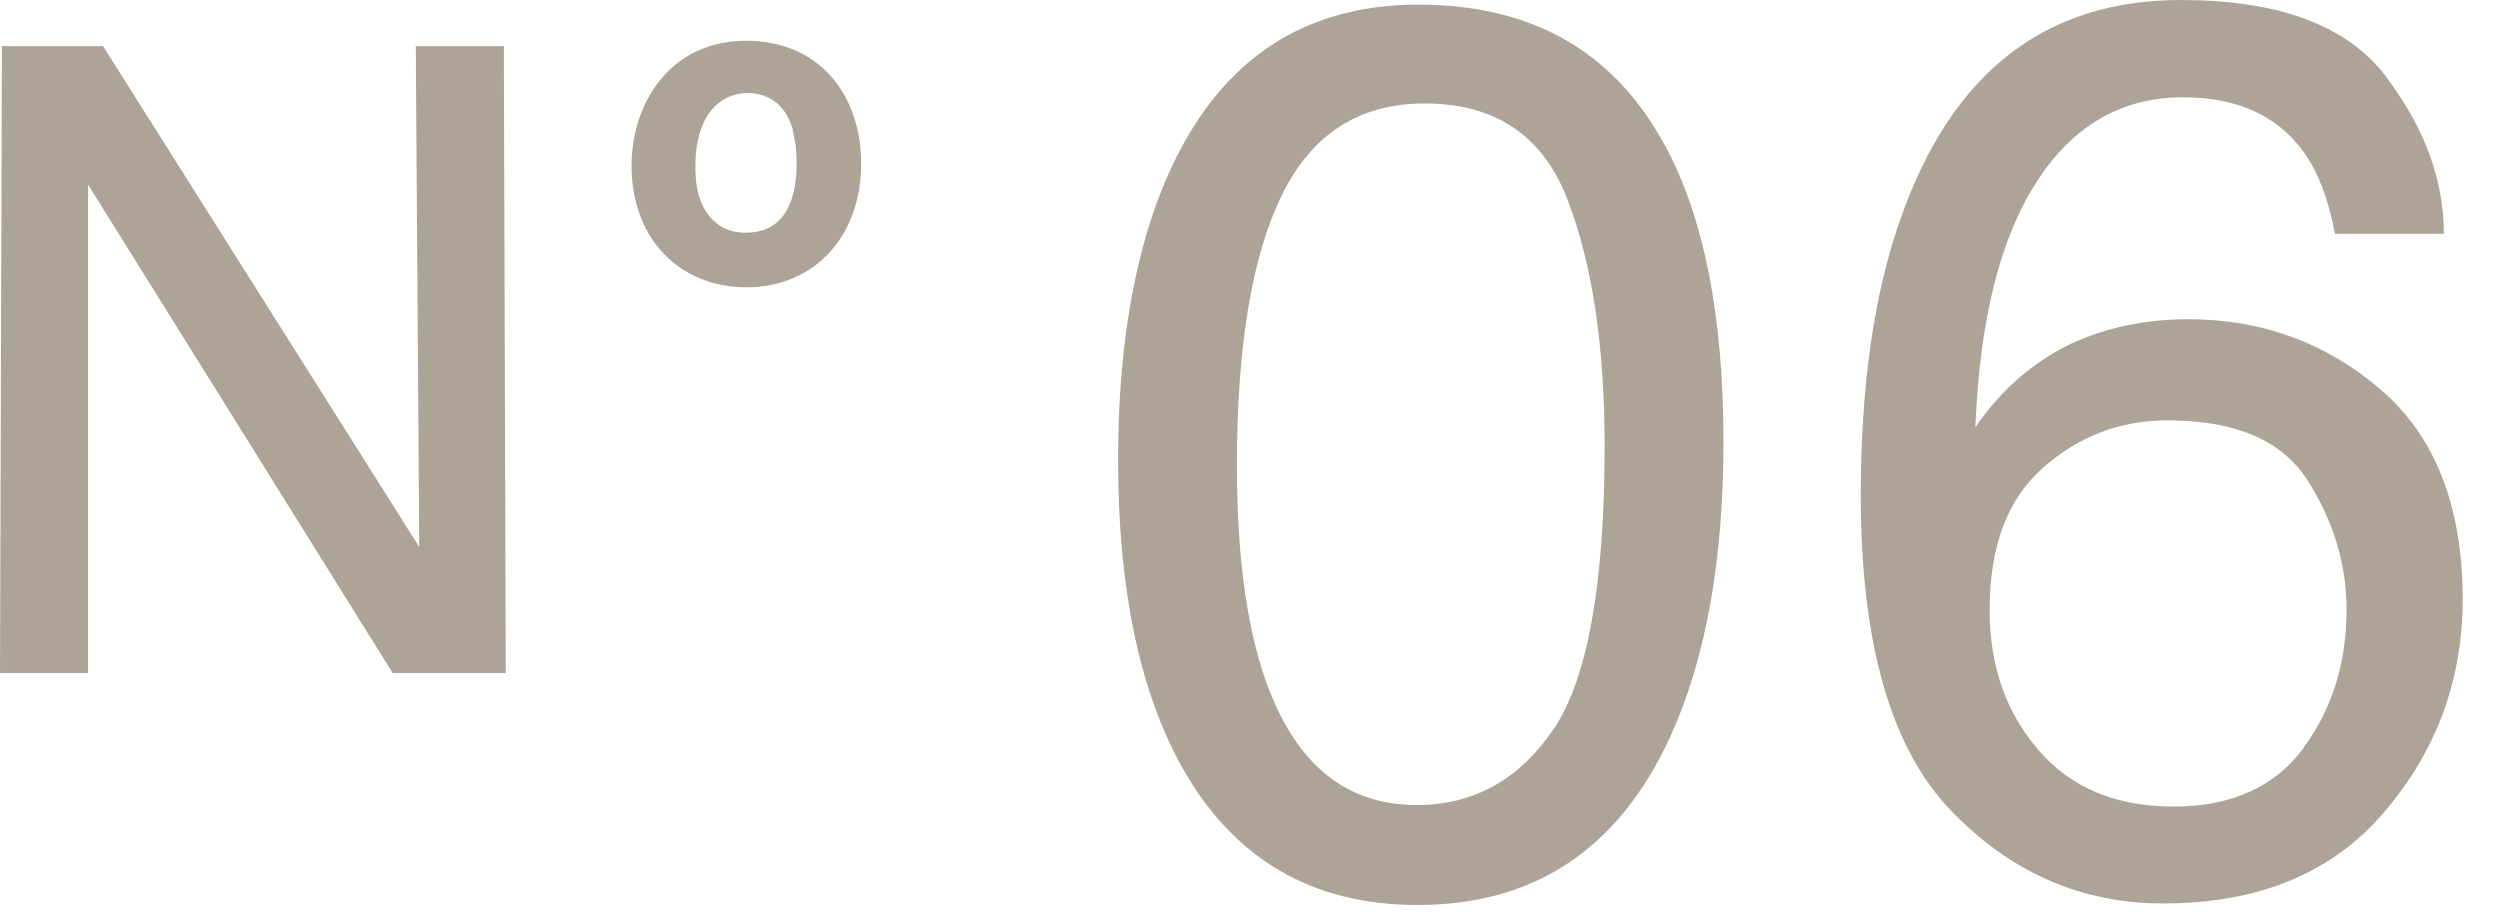<svg width="65" height="24" viewBox="0 0 65 24" fill="none" xmlns="http://www.w3.org/2000/svg">
<path d="M43.28 3.76C44.3 5.64 44.81 8.21 44.81 11.48C44.81 14.58 44.35 17.14 43.42 19.17C42.08 22.08 39.89 23.53 36.86 23.53C34.12 23.53 32.08 22.34 30.74 19.96C29.63 17.97 29.07 15.31 29.07 11.96C29.07 9.37 29.4 7.14 30.07 5.29C31.33 1.85 33.6 0.12 36.88 0.12C39.83 0.12 41.97 1.34 43.28 3.77V3.76ZM40.4 18.95C41.28 17.63 41.72 15.18 41.72 11.59C41.72 9 41.4 6.87 40.76 5.2C40.12 3.53 38.88 2.69 37.04 2.69C35.35 2.69 34.11 3.48 33.33 5.07C32.55 6.66 32.16 9 32.16 12.09C32.16 14.42 32.41 16.28 32.91 17.7C33.68 19.86 34.98 20.93 36.83 20.93C38.32 20.93 39.5 20.27 40.39 18.96L40.4 18.95Z" fill="#ADA497"/>
<path d="M62.04 2C63.04 3.32 63.54 4.68 63.54 6.08H60.71C60.54 5.18 60.27 4.47 59.9 3.96C59.21 3 58.16 2.53 56.76 2.53C55.16 2.53 53.88 3.27 52.94 4.75C51.99 6.23 51.47 8.35 51.36 11.11C52.02 10.14 52.85 9.42 53.84 8.94C54.75 8.52 55.77 8.3 56.9 8.3C58.81 8.3 60.48 8.91 61.9 10.13C63.32 11.35 64.03 13.17 64.03 15.59C64.03 17.66 63.36 19.5 62.01 21.09C60.66 22.69 58.74 23.49 56.24 23.49C54.11 23.49 52.26 22.68 50.71 21.06C49.16 19.44 48.38 16.72 48.38 12.88C48.38 10.05 48.72 7.64 49.42 5.67C50.75 1.89 53.17 0 56.7 0C59.25 0 61.02 0.66 62.03 1.98L62.04 2ZM59.89 19.44C60.64 18.43 61.01 17.23 61.01 15.85C61.01 14.68 60.68 13.57 60.01 12.51C59.34 11.45 58.13 10.93 56.36 10.93C55.13 10.93 54.05 11.34 53.12 12.16C52.19 12.98 51.73 14.21 51.73 15.86C51.73 17.3 52.15 18.52 53 19.5C53.84 20.48 55.01 20.97 56.51 20.97C58.01 20.97 59.15 20.46 59.89 19.45V19.44Z" fill="#ADA497"/>
<path d="M13.14 17.5H10.21L2.29 4.8V17.5H0L0.05 1.2H2.68L10.9 14.22L10.81 1.2H13.1L13.15 17.5H13.14Z" fill="#ADA497"/>
<path d="M19.41 7.22C17.8 7.22 16.67 6.06 16.67 4.31C16.67 2.84 17.55 1.31 19.4 1.31C21.25 1.31 22.16 2.72 22.14 4.29C22.13 5.99 21.05 7.22 19.41 7.22ZM20.92 3.6C20.71 2.35 19.87 2.17 19.45 2.17C19.17 2.17 18.92 2.24 18.73 2.35C18.06 2.72 17.83 3.53 17.83 4.31C17.83 4.62 17.85 5.21 18.17 5.67C18.57 6.25 19.12 6.3 19.38 6.3C20.94 6.3 20.96 4.63 20.96 4.29C20.96 4.1 20.96 3.86 20.91 3.6H20.92Z" fill="#ADA497" stroke="#ADA497" stroke-width="0.5" stroke-miterlimit="10"/>
</svg>
